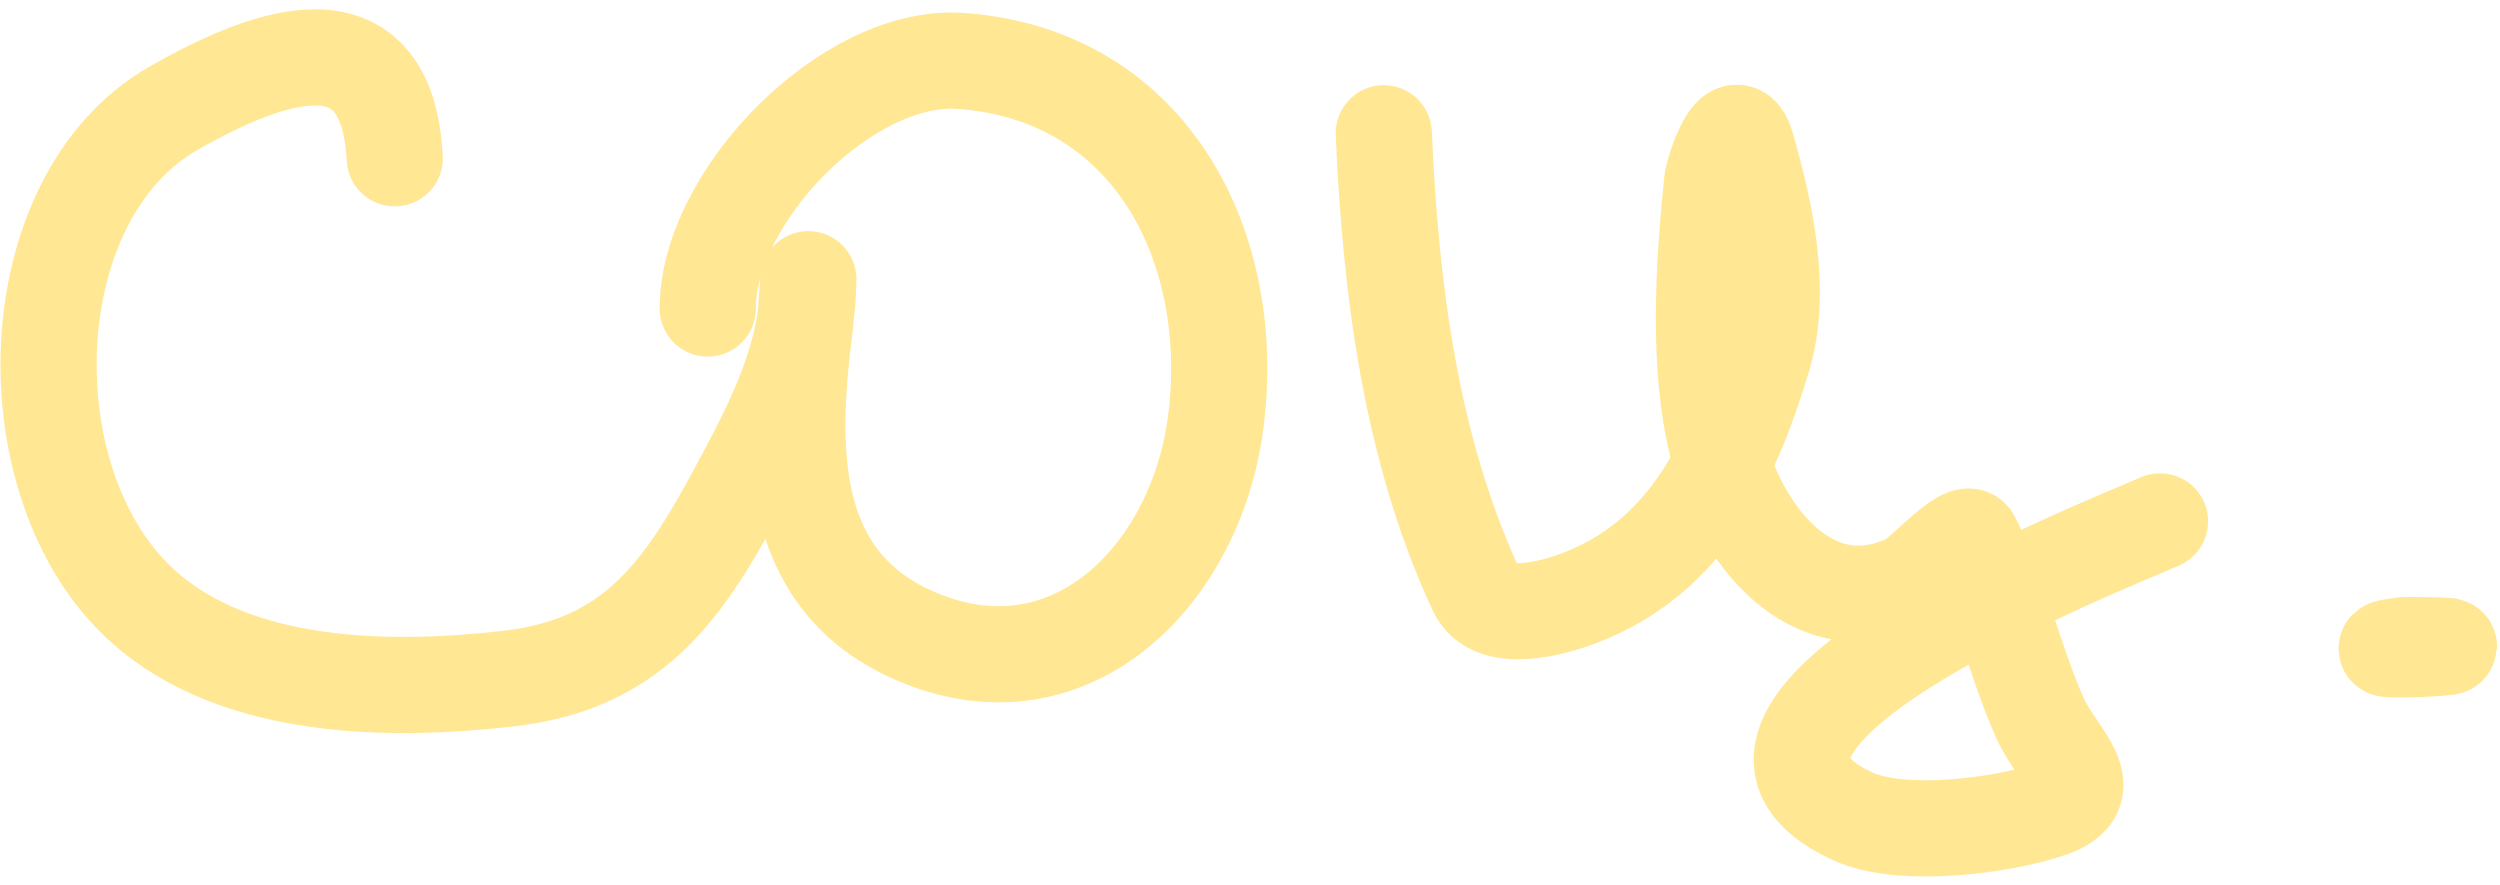 <?xml version="1.0" encoding="UTF-8"?> <svg xmlns="http://www.w3.org/2000/svg" width="130" height="46" viewBox="0 0 130 46" fill="none"> <path d="M20.527 8.232C20.129 0.661 14.179 2.688 9.026 5.628C0.826 10.306 0.484 25.281 7.434 31.524C12.331 35.922 20.305 35.994 26.459 35.285C32.778 34.557 35.435 30.892 38.249 25.665C40.031 22.356 41.84 19.006 42.011 15.176C42.102 13.127 41.912 16.48 41.866 16.84C41.077 22.955 40.792 29.976 47.364 32.971C55.47 36.665 62.13 30.052 63.205 22.048C64.424 12.963 59.902 3.885 49.968 3.169C44.069 2.743 36.803 10.218 36.803 16.044" stroke="#FFE794" stroke-width="5" stroke-linecap="round"></path> <path d="M71.957 6.93C72.306 14.966 73.347 23.326 76.767 30.692C77.609 32.506 80.74 31.633 82.156 31.09C87.694 28.97 90.043 23.99 91.668 18.613C92.711 15.164 91.806 11.048 90.837 7.654C90.194 5.406 89.089 8.866 89.028 9.462C88.598 13.669 88.246 18.991 89.281 23.134C90.428 27.719 94.197 32.676 99.3 30.222C99.916 29.926 102.21 27.327 102.555 28.016C104.034 30.974 104.744 34.363 106.099 37.384C106.96 39.301 109.427 41.112 106.606 42.085C104.085 42.955 98.857 43.616 96.334 42.447C85.875 37.6 109.668 28.291 112.32 27.112" stroke="#FFE794" stroke-width="5" stroke-linecap="round"></path> <path d="M125.061 33.543C120.953 34.056 131.844 33.543 125.061 33.543" stroke="#FFE794" stroke-width="5" stroke-linecap="round"></path> </svg> 